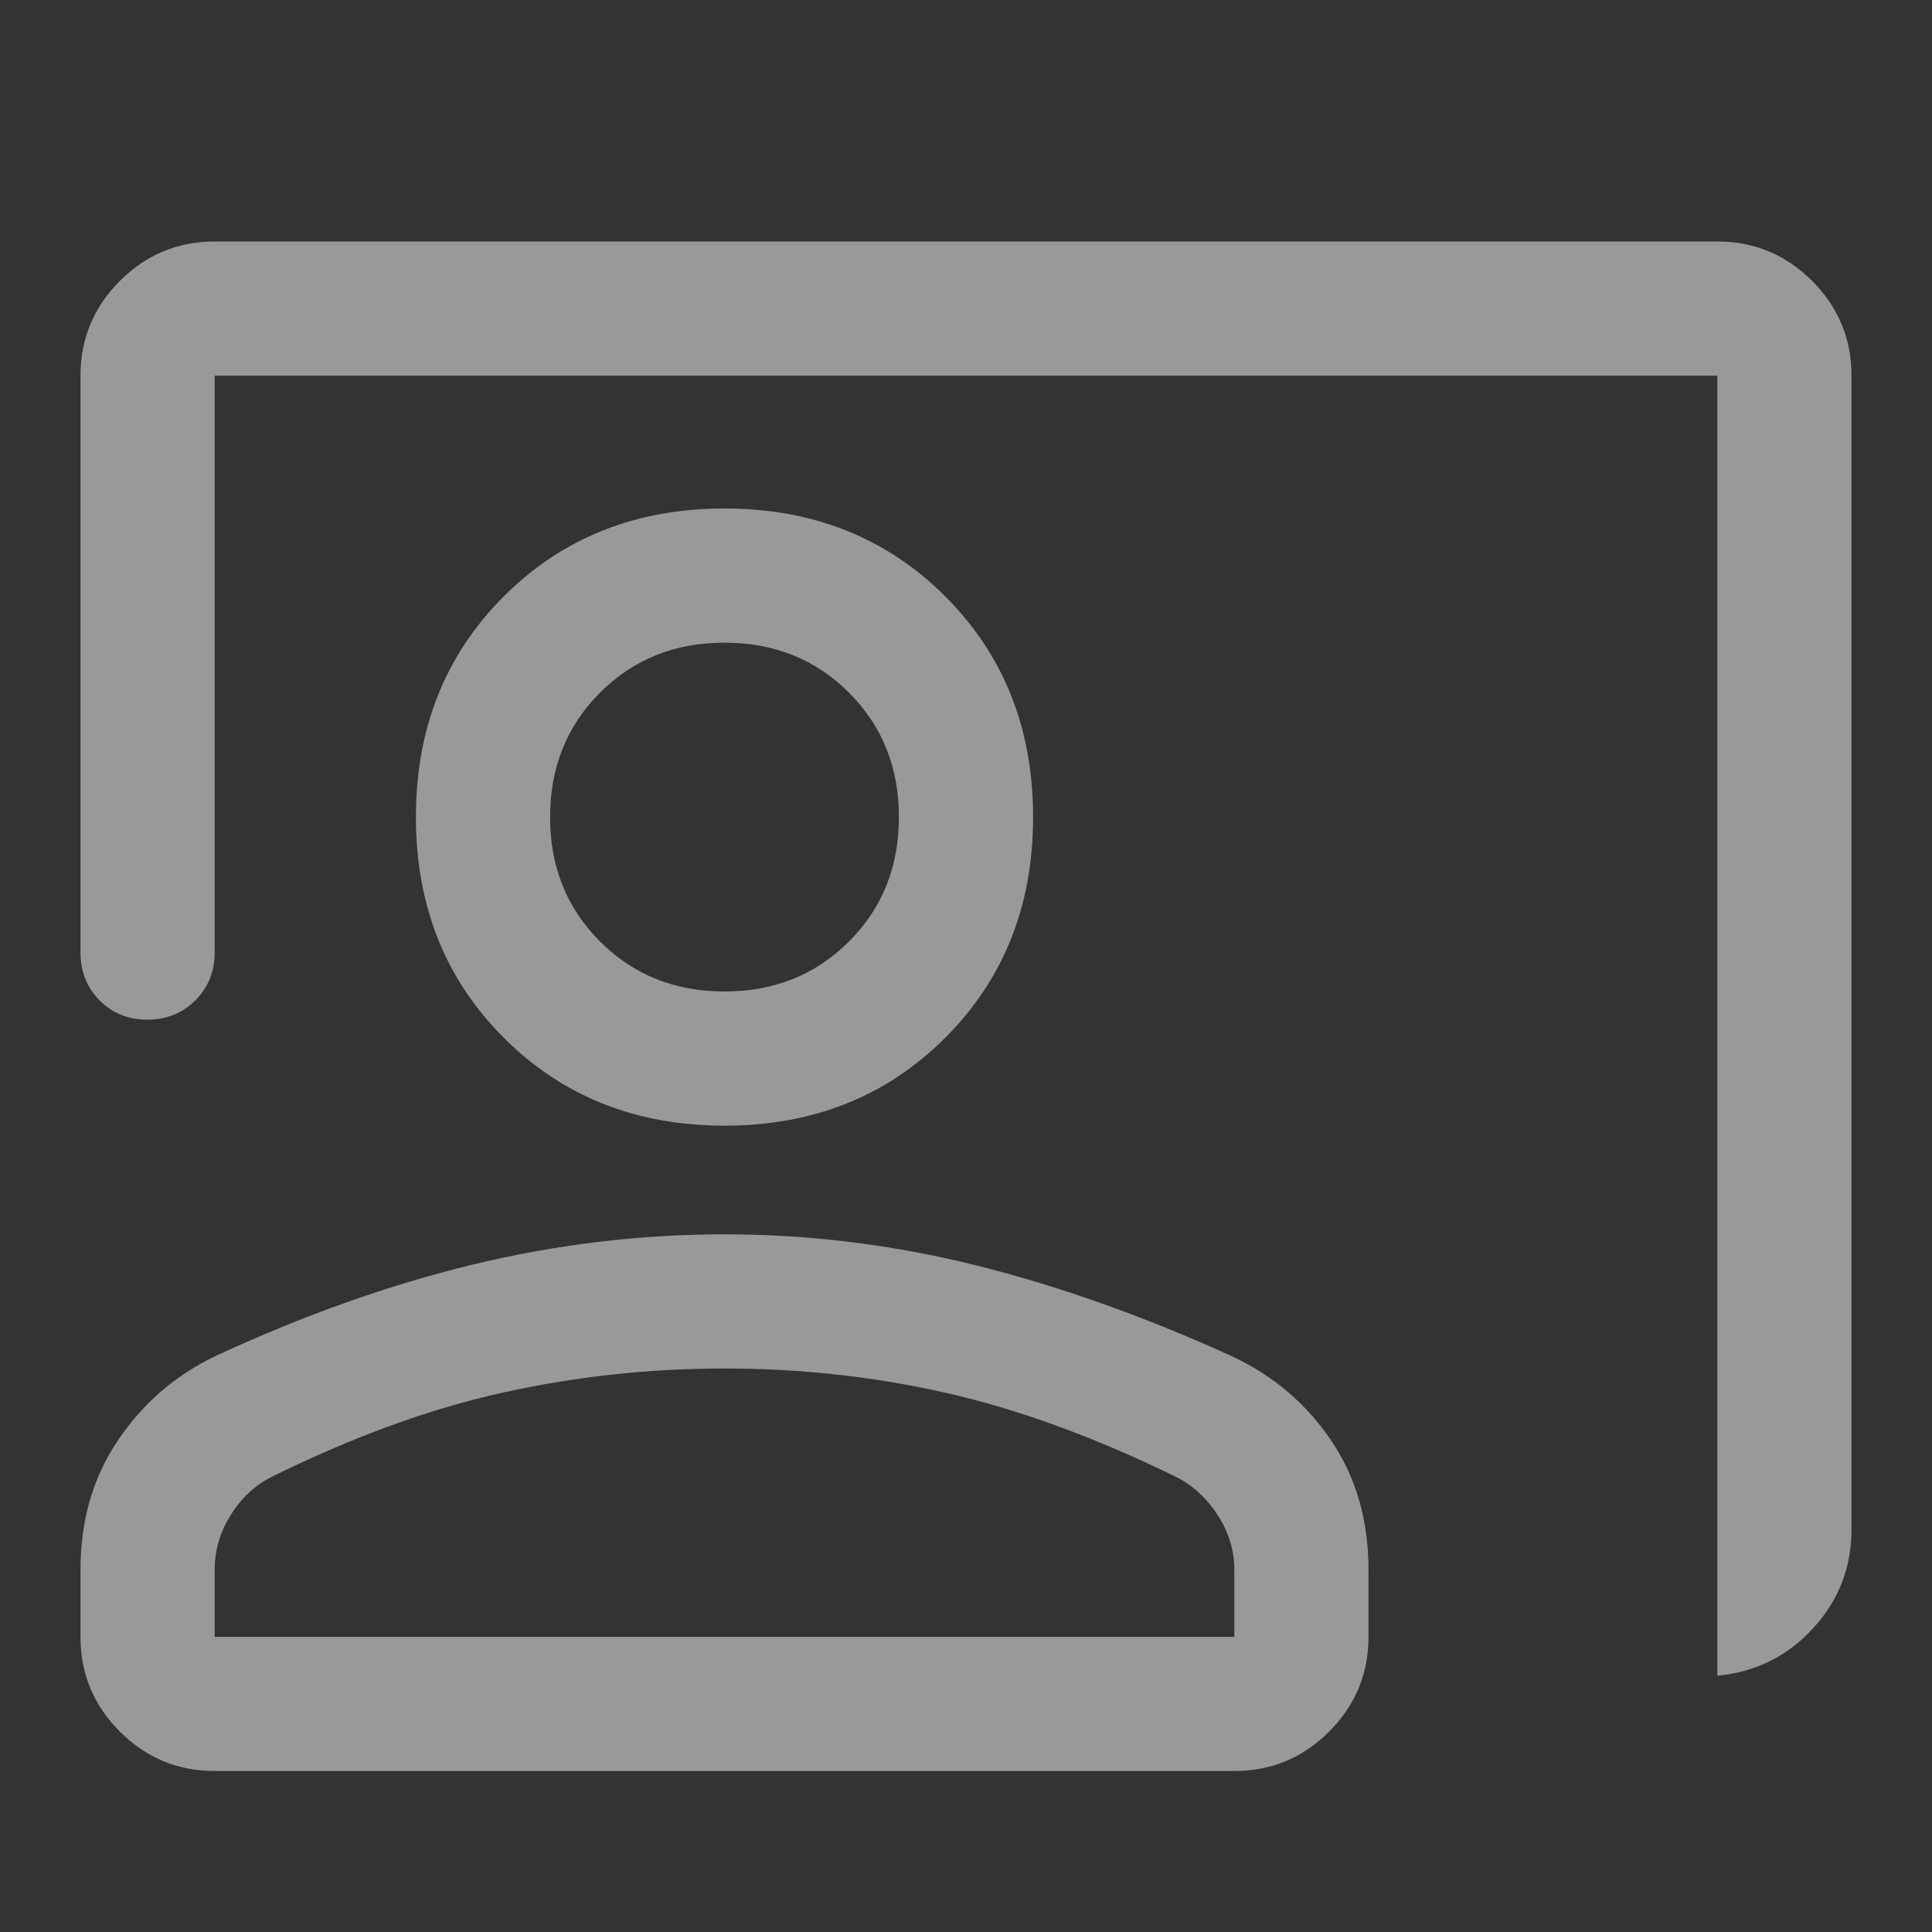 <svg width="36" height="36" viewBox="0 0 36 36" fill="none" xmlns="http://www.w3.org/2000/svg">
<rect x="0" y="0" width="36" height="36" fill="#333333" stroke="none"/>
<g id="co_present" opacity="0.5">
<mask id="mask0_2013_5231" style="mask-type:alpha" maskUnits="userSpaceOnUse" x="0" y="0" width="36" height="36">
<rect id="Bounding box" width="36" height="36" fill="#D9D9D9"/>
</mask>
<g mask="url(#mask0_2013_5231)">
<path id="co_present_2" d="M32 31.225V7H4V17.75C4 18.104 3.88 18.401 3.639 18.641C3.399 18.88 3.101 19 2.746 19C2.39 19 2.094 18.88 1.856 18.641C1.619 18.401 1.5 18.104 1.5 17.75V7C1.5 6.312 1.745 5.724 2.234 5.234C2.724 4.745 3.312 4.5 4 4.5H32C32.688 4.5 33.276 4.745 33.766 5.234C34.255 5.724 34.5 6.312 34.5 7V28.5C34.5 29.208 34.26 29.823 33.781 30.344C33.302 30.865 32.708 31.158 32 31.225ZM13.5 20.975C11.85 20.975 10.479 20.429 9.387 19.337C8.296 18.246 7.75 16.875 7.75 15.225C7.75 13.575 8.296 12.204 9.387 11.113C10.479 10.021 11.85 9.475 13.5 9.475C15.15 9.475 16.521 10.021 17.613 11.113C18.704 12.204 19.25 13.575 19.25 15.225C19.25 16.875 18.704 18.246 17.613 19.337C16.521 20.429 15.15 20.975 13.5 20.975ZM13.5 18.475C14.425 18.475 15.198 18.165 15.819 17.544C16.44 16.923 16.75 16.15 16.75 15.225C16.75 14.3 16.44 13.527 15.819 12.906C15.198 12.285 14.425 11.975 13.5 11.975C12.575 11.975 11.802 12.285 11.181 12.906C10.56 13.527 10.25 14.3 10.25 15.225C10.25 16.15 10.56 16.923 11.181 17.544C11.802 18.165 12.575 18.475 13.5 18.475ZM4 33C3.312 33 2.724 32.755 2.234 32.266C1.745 31.776 1.5 31.188 1.5 30.5V29.25C1.5 28.333 1.731 27.531 2.194 26.844C2.656 26.156 3.258 25.633 4 25.275C5.633 24.517 7.229 23.948 8.787 23.569C10.346 23.19 11.917 23 13.5 23C15.083 23 16.65 23.194 18.2 23.581C19.75 23.969 21.341 24.535 22.973 25.28C23.736 25.64 24.348 26.163 24.809 26.848C25.27 27.533 25.5 28.333 25.5 29.25V30.5C25.5 31.188 25.255 31.776 24.766 32.266C24.276 32.755 23.688 33 23 33H4ZM4 30.5H23V29.25C23 28.892 22.898 28.554 22.694 28.238C22.49 27.921 22.233 27.683 21.925 27.525C20.408 26.783 18.979 26.26 17.637 25.956C16.296 25.652 14.917 25.5 13.5 25.5C12.083 25.5 10.696 25.652 9.338 25.956C7.979 26.26 6.55 26.783 5.05 27.525C4.742 27.683 4.49 27.921 4.294 28.238C4.098 28.554 4 28.892 4 29.25V30.5Z" fill="white"/>
</g>
</g>
</svg>
